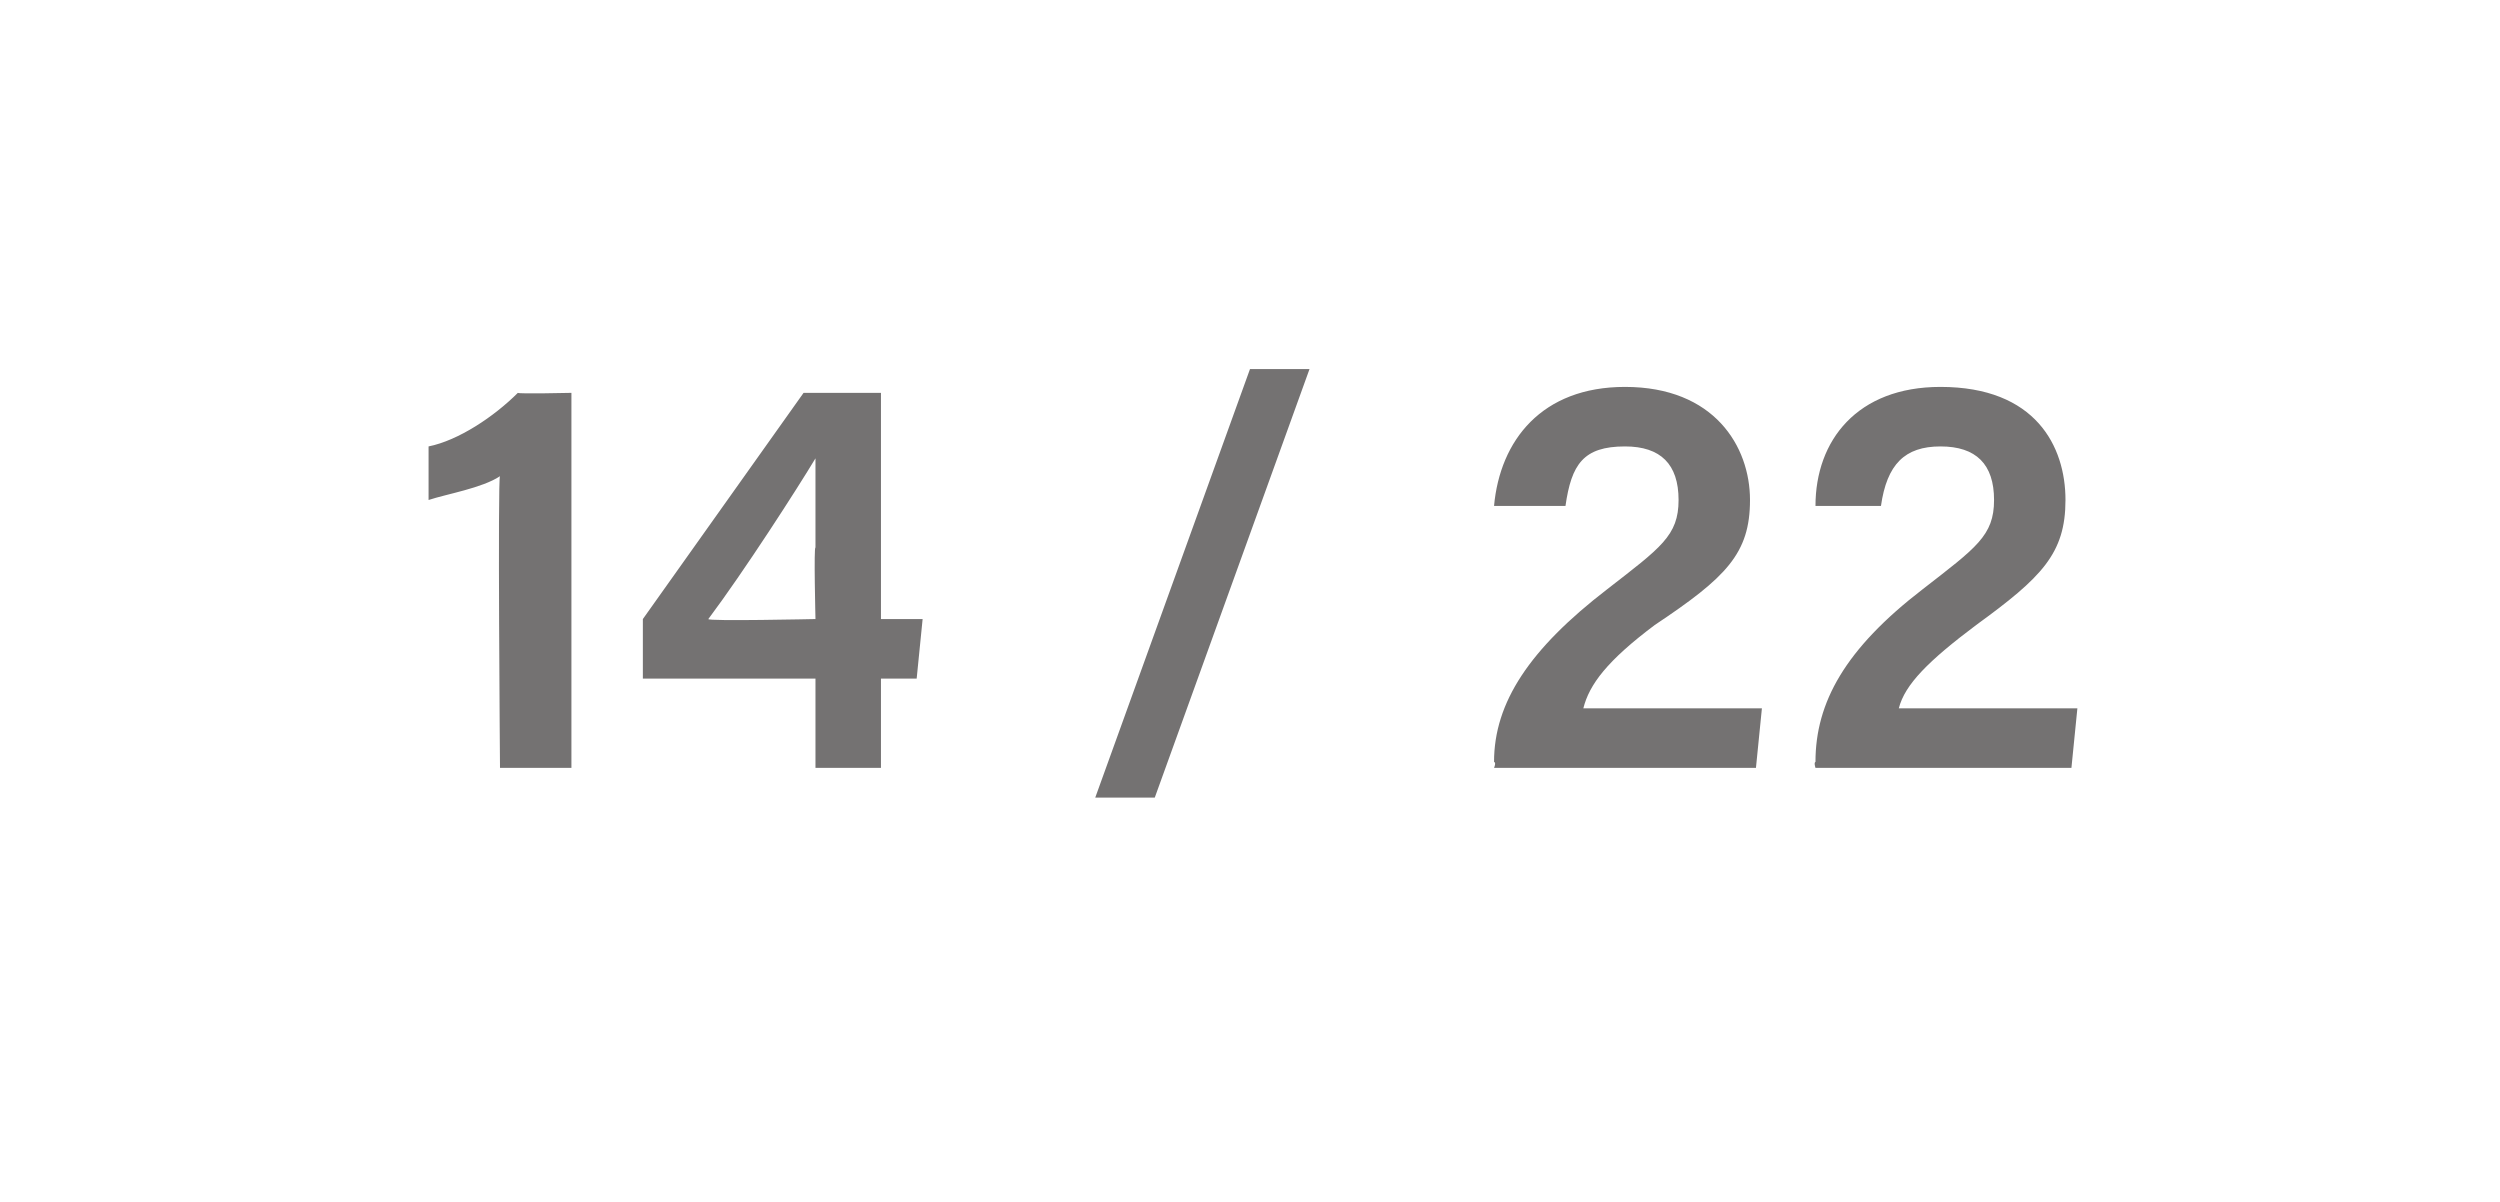 <?xml version="1.0" standalone="no"?><!DOCTYPE svg PUBLIC "-//W3C//DTD SVG 1.1//EN" "http://www.w3.org/Graphics/SVG/1.1/DTD/svg11.dtd"><svg xmlns="http://www.w3.org/2000/svg" version="1.1" width="42px" height="20.2px" viewBox="0 -1 42 20.2" style="top:-1px"><desc>14 / 22</desc><defs/><g id="Polygon299350"><path d="m8.4 11.9s-.04-4.89 0-4.9c-.3.2-.9.3-1.2.4v-.9c.5-.1 1.1-.5 1.5-.9c.01.02.9 0 .9 0v6.3H8.4zm5.3 0v-1.5h-2.9v-1l2.7-3.8h1.3v3.8h.7l-.1 1h-.6v1.5h-1.1zm0-3.7V6.7c-.3.5-1.2 1.9-1.8 2.7c-.02.04 1.8 0 1.8 0c0 0-.03-1.23 0-1.2zm4.7 4.2L21 5.2h1l-2.6 7.2h-1zm6.7-.5s.04-.09 0-.1c0-1 .6-1.9 1.9-2.9c.9-.7 1.2-.9 1.2-1.5c0-.6-.3-.9-.9-.9c-.7 0-.9.3-1 1c-.03-.04 0 0 0 0h-1.2s.03-.04 0 0c.1-1.1.8-2 2.2-2c1.5 0 2.1 1 2.1 1.9c0 .9-.4 1.3-1.6 2.1c-.8.6-1.1 1-1.2 1.4h3l-.1 1h-4.4zm5.4 0s-.03-.09 0-.1c0-1 .5-1.9 1.8-2.9c.9-.7 1.2-.9 1.2-1.5c0-.6-.3-.9-.9-.9c-.6 0-.9.3-1 1c-.01-.04 0 0 0 0h-1.1s-.05-.04 0 0c0-1.1.7-2 2.1-2c1.6 0 2.1 1 2.1 1.9c0 .9-.4 1.3-1.5 2.1c-.8.6-1.2 1-1.3 1.4h3l-.1 1h-4.3z" stroke="none" fill="#747272"/></g></svg>